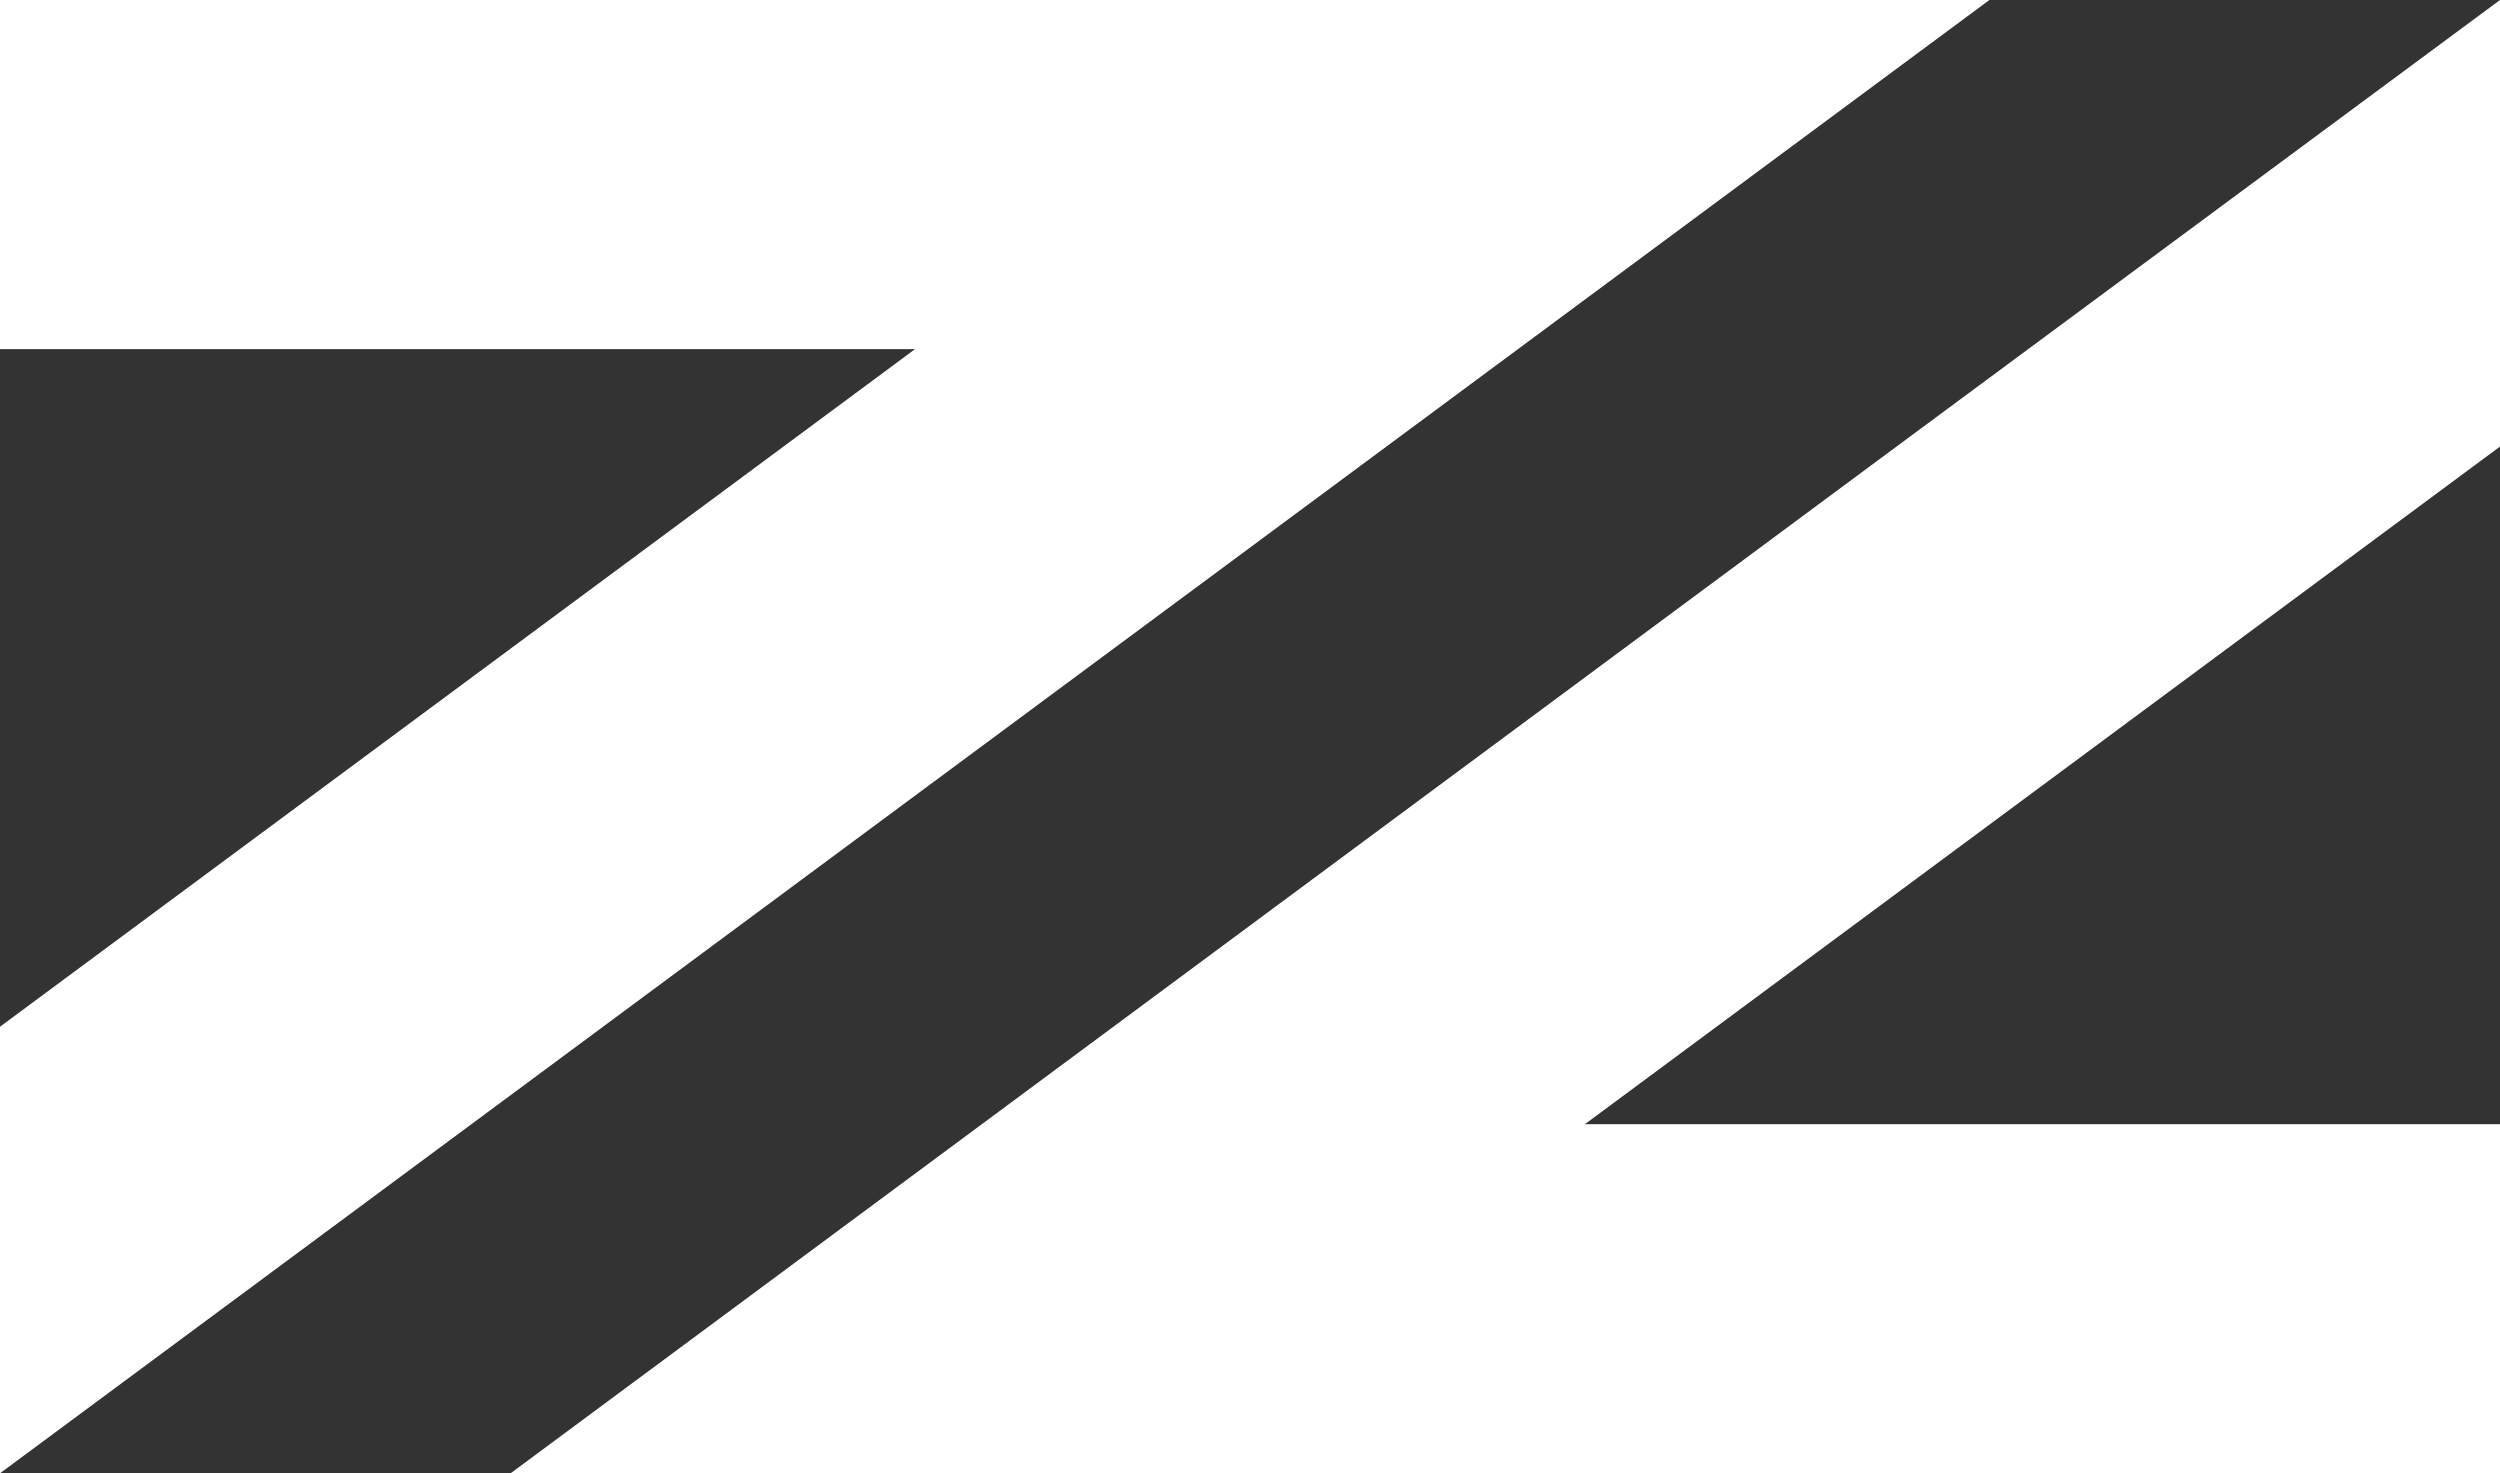 <svg xmlns="http://www.w3.org/2000/svg" viewBox="0 0 54.64 32.2"><rect x="0" y="0" width="54.64" height="32.2" fill="#333333" stroke="none"/><defs><style>.cls-1{fill:white;}</style></defs><g id="Ebene_2" data-name="Ebene 2"><g id="Ebene_1-2" data-name="Ebene 1"><polygon class="cls-1" points="43.48 0 32.96 0 30.3 0 0 0 0 7.63 20 7.63 0 22.44 0 32.2 13.18 22.44 13.18 22.44 43.48 0"/><polygon class="cls-1" points="11.16 32.2 21.68 32.2 24.34 32.2 54.64 32.2 54.64 24.57 34.64 24.57 54.64 9.76 54.64 0 41.45 9.76 41.45 9.76 11.16 32.2"/></g></g></svg>